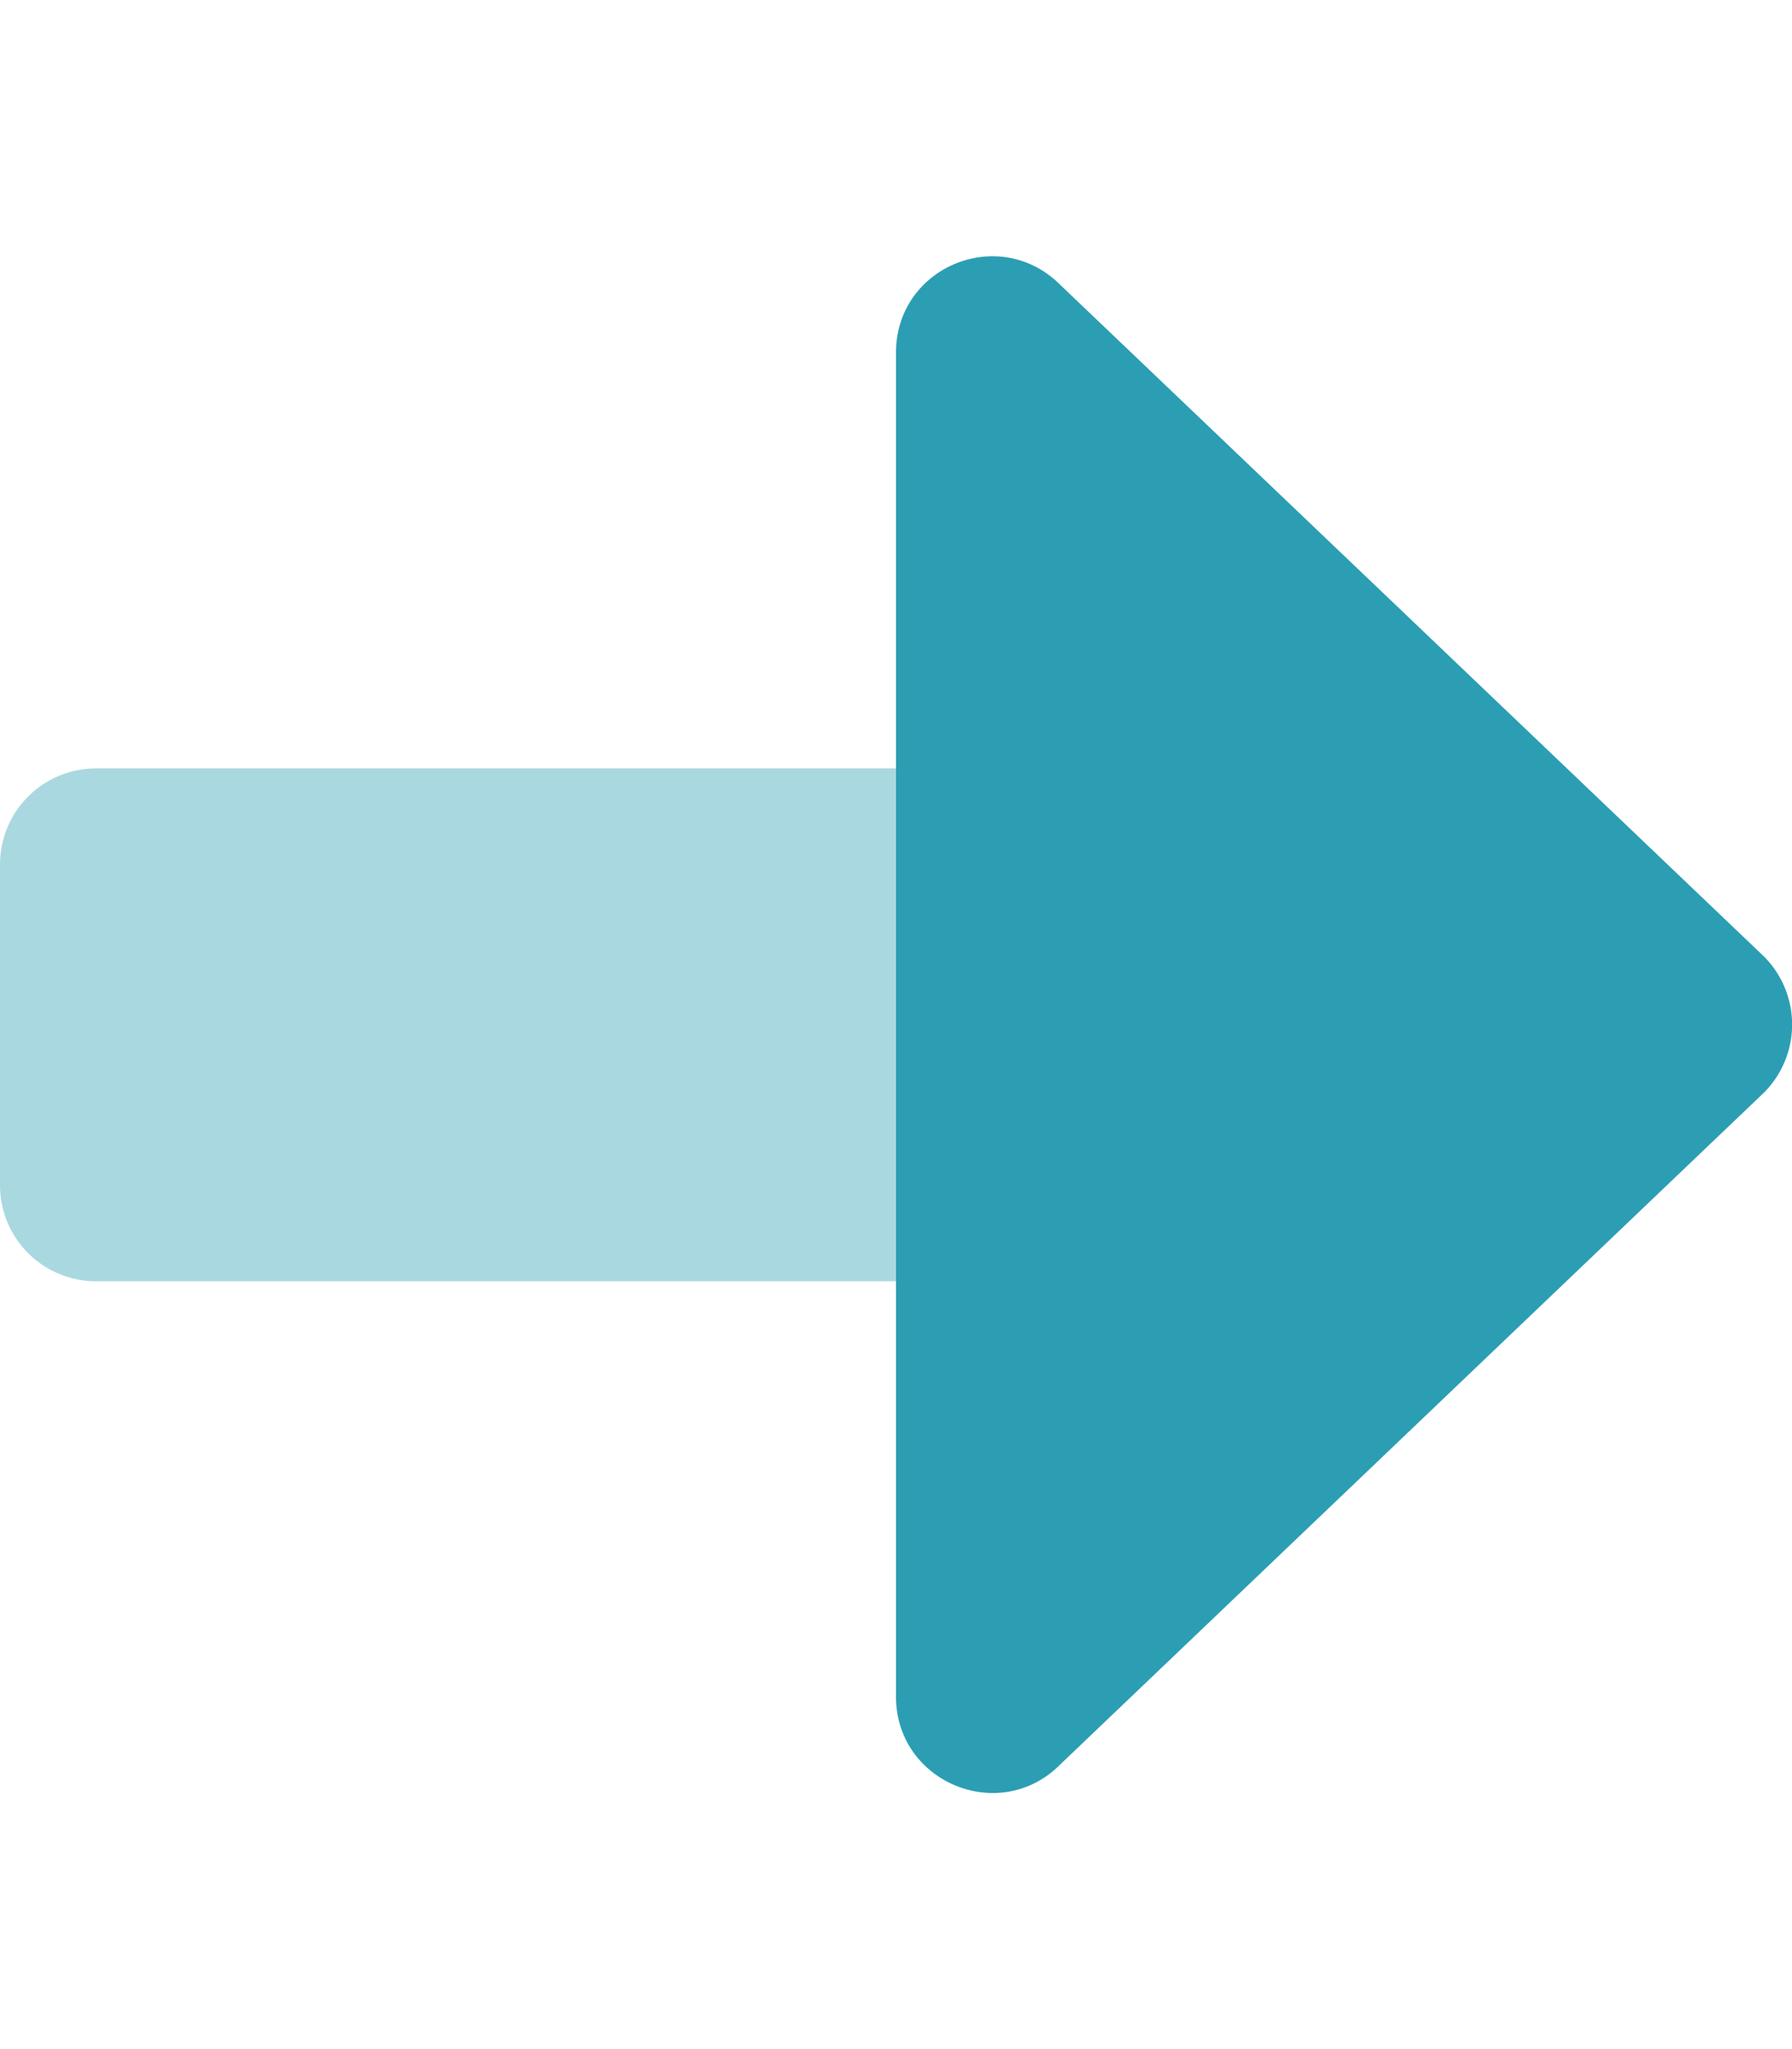 <svg aria-hidden="true" focusable="false" class="fill-current" role="img" xmlns="http://www.w3.org/2000/svg" viewBox="0 0 448 512"><g class="fa-group"><path class="fa-secondary" fill="#2B9EB3" d="M24 192h200v128.14H24a24 24 0 0 1-24-24V216a24 24 0 0 1 24-24z" opacity="0.4"></path><path class="fa-primary" fill="#2B9EB3" d="M265 71.11L441 239a24.08 24.08 0 0 1 0 34L265 440.94c-15.1 15.11-41 4.4-41-17V88.11c0-21.42 25.75-32.11 41-17z"></path></g></svg>